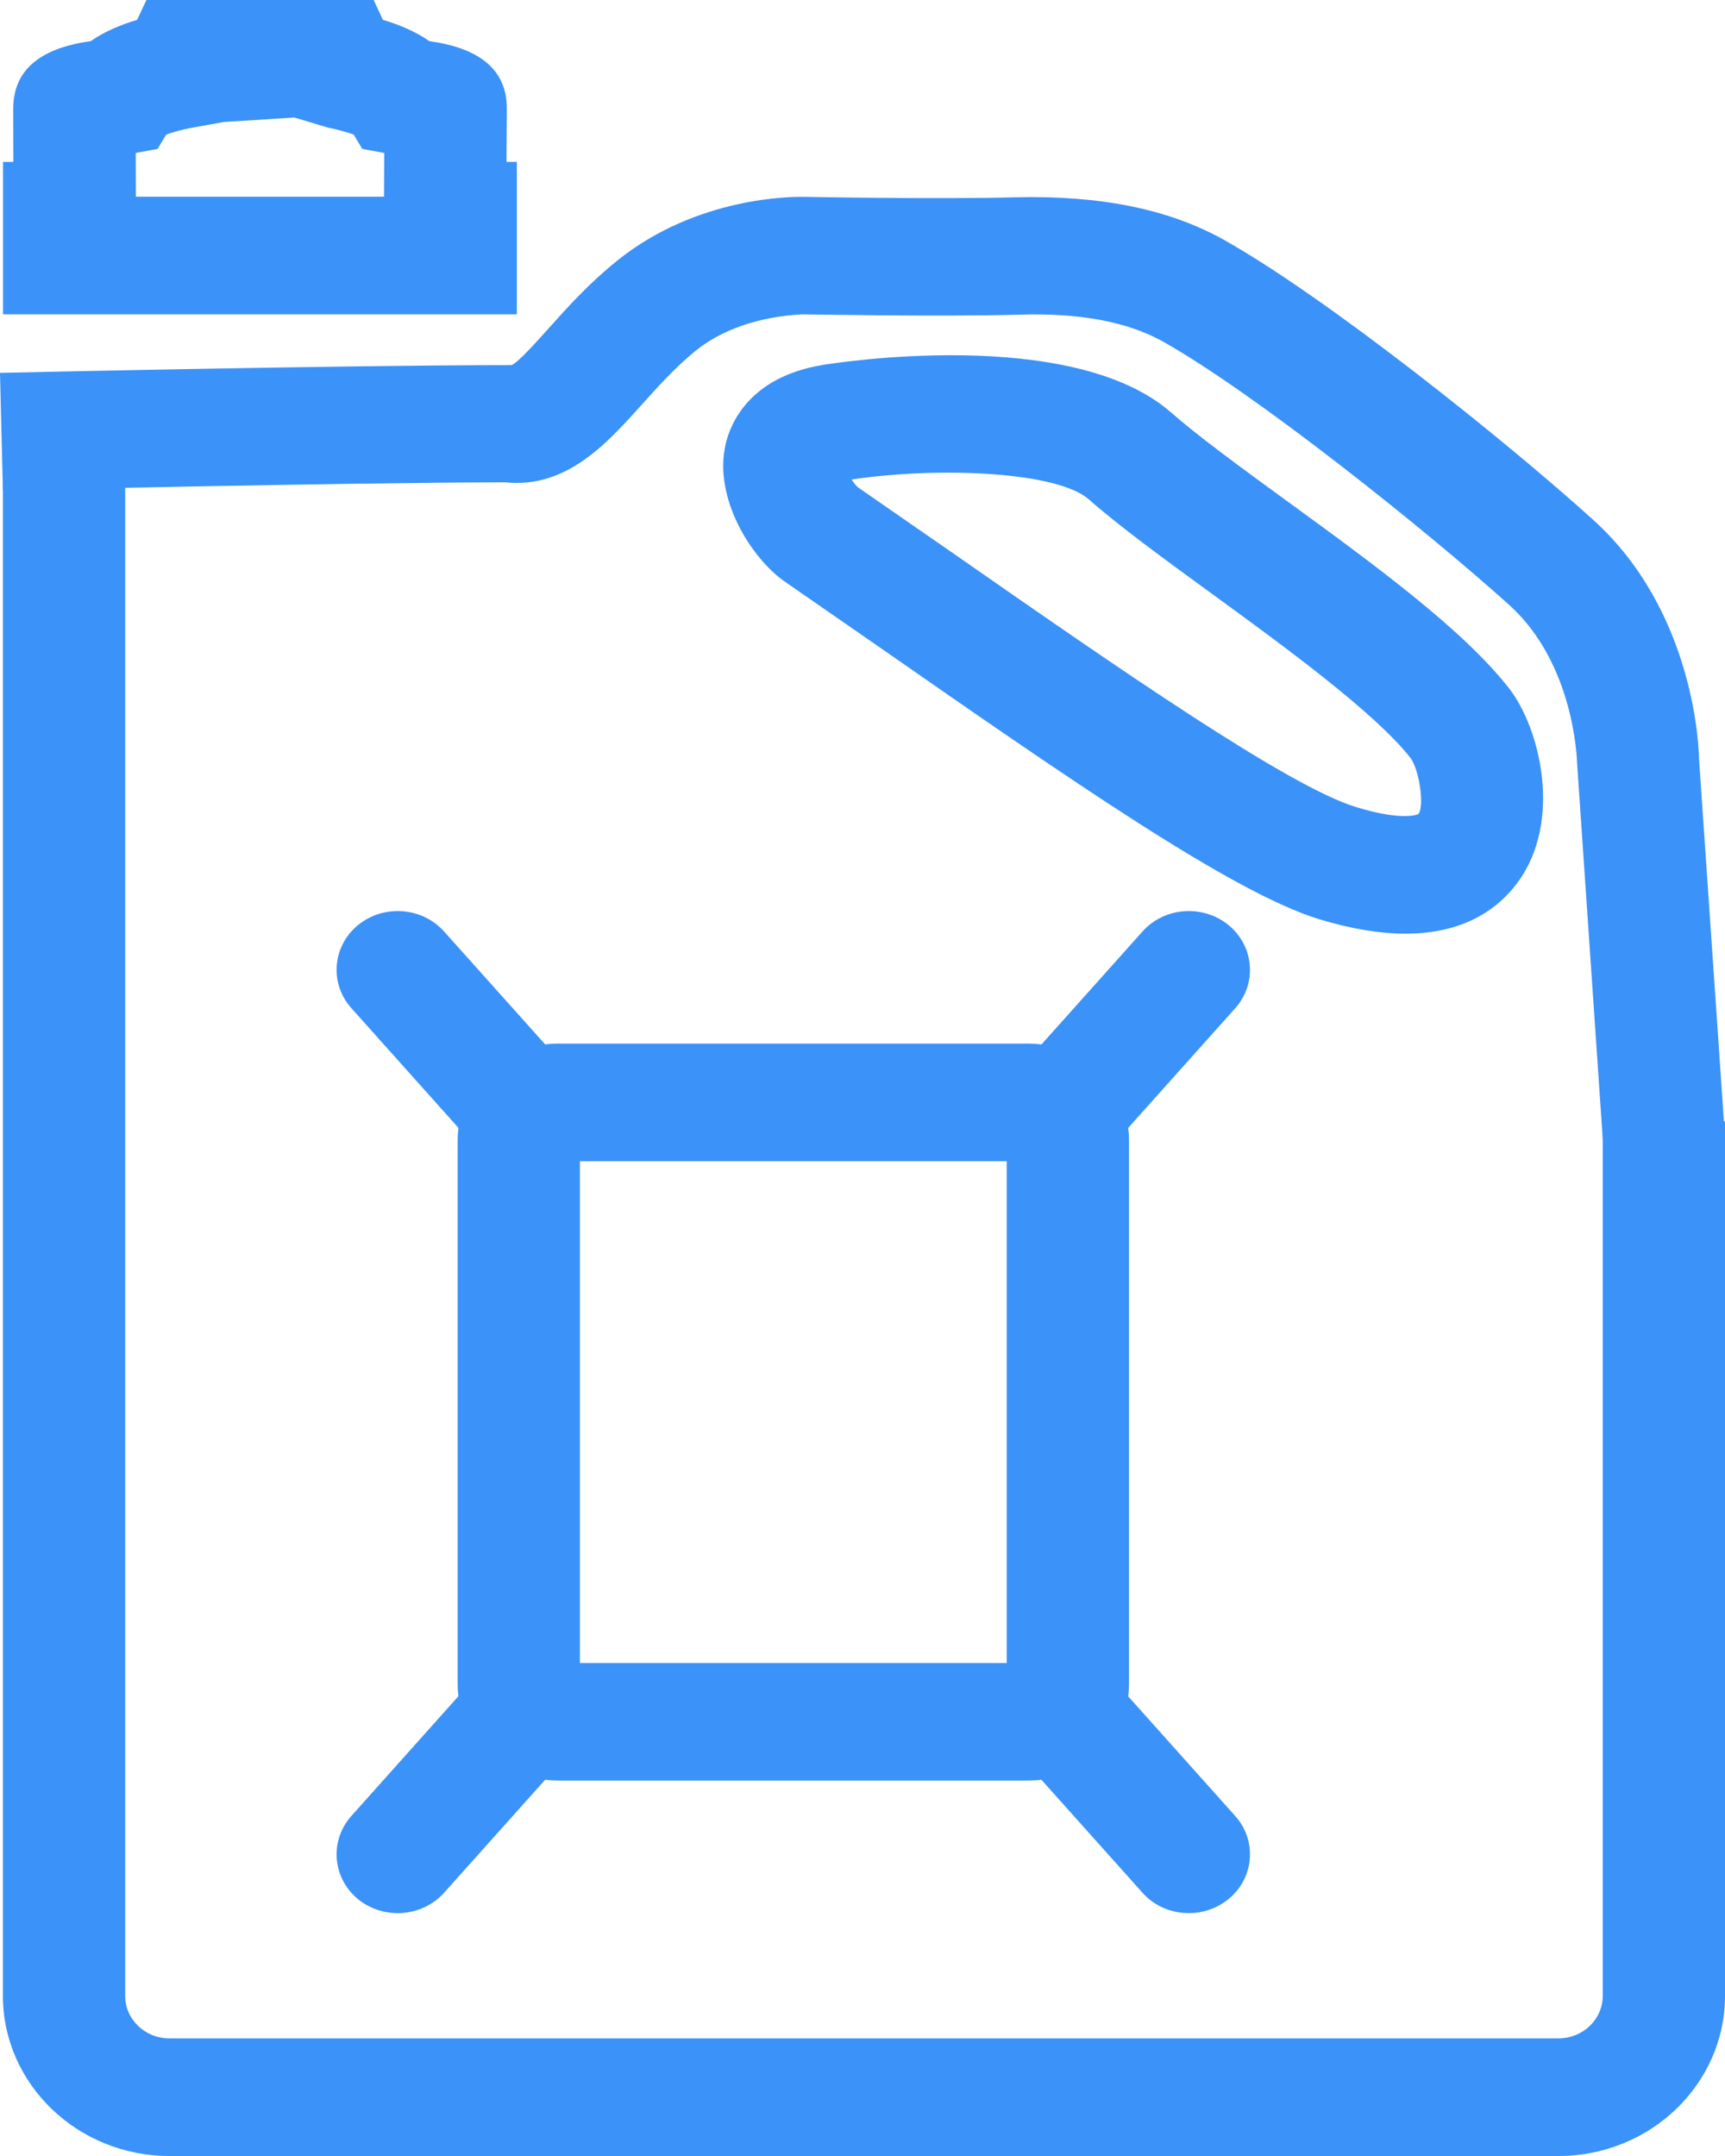 <?xml version="1.0" encoding="UTF-8"?> <svg xmlns="http://www.w3.org/2000/svg" width="16" height="20" viewBox="0 0 16 20" fill="none"> <path d="M14.868 10.592L14.628 7.079C14.627 7.043 14.601 6.157 14.001 5.614C13.233 4.922 11.648 3.653 10.786 3.168C10.458 2.985 10.015 2.901 9.453 2.919C8.742 2.939 7.432 2.916 7.431 2.916C7.429 2.923 6.873 2.915 6.452 3.254C6.264 3.407 6.103 3.586 5.947 3.76C5.62 4.124 5.247 4.534 4.683 4.474C3.176 4.477 0.027 4.549 0.027 4.549L0 3.459C0 3.459 3.167 3.387 4.745 3.387C4.802 3.365 4.966 3.183 5.087 3.048C5.263 2.851 5.463 2.629 5.722 2.42C6.467 1.819 7.358 1.825 7.455 1.826C7.456 1.826 8.731 1.85 9.419 1.83C10.205 1.812 10.841 1.938 11.356 2.227C12.303 2.759 13.951 4.075 14.775 4.82C15.734 5.685 15.758 6.982 15.759 7.038L15.998 10.52L14.868 10.592ZM13.036 8.661C12.81 8.661 12.544 8.621 12.233 8.526C11.433 8.281 9.918 7.229 8.165 6.009L7.283 5.398C6.974 5.186 6.611 4.62 6.732 4.114C6.775 3.932 6.949 3.498 7.629 3.386C7.723 3.37 9.94 3.015 10.864 3.828C11.11 4.044 11.502 4.331 11.918 4.634C12.729 5.224 13.567 5.835 13.996 6.384C14.291 6.763 14.491 7.623 14.078 8.184C13.902 8.424 13.588 8.661 13.036 8.661L13.036 8.661ZM12.576 7.486C13.016 7.622 13.156 7.553 13.157 7.551C13.211 7.481 13.169 7.157 13.086 7.035C12.755 6.611 11.912 5.997 11.234 5.503C10.796 5.184 10.383 4.883 10.099 4.632C9.808 4.376 8.718 4.326 7.899 4.448C7.919 4.479 7.94 4.506 7.958 4.521L8.83 5.125C10.363 6.193 11.948 7.295 12.576 7.486L12.576 7.486Z" fill="#3B92F8"></path> <path d="M4.794 2.916H0.028V1.502H0.124L0.123 1.007C0.123 0.658 0.362 0.449 0.834 0.383L0.841 0.382C0.968 0.293 1.121 0.229 1.272 0.184L1.358 0H3.466L3.551 0.184C3.703 0.229 3.856 0.293 3.983 0.382L3.989 0.383C4.462 0.449 4.701 0.658 4.701 1.005L4.698 1.502H4.794L4.794 2.916ZM1.26 1.825H3.562L3.564 1.419L3.36 1.381L3.281 1.249C3.22 1.226 3.121 1.199 3.043 1.184L2.73 1.09L2.074 1.132L1.78 1.185C1.701 1.199 1.602 1.226 1.541 1.249L1.462 1.381L1.259 1.419L1.26 1.825Z" fill="#3B92F8"></path> <path d="M14.455 20H1.572C0.721 20 0.027 19.334 0.027 18.514L0.027 3.736H1.161V18.514C1.161 18.733 1.345 18.909 1.572 18.909H14.455C14.681 18.909 14.866 18.733 14.866 18.514L14.866 10.402H16V18.514C16 19.333 15.307 20 14.455 20H14.455Z" fill="#3B92F8"></path> <path d="M3.688 17.747C3.558 17.747 3.426 17.704 3.319 17.616C3.082 17.419 3.055 17.075 3.259 16.846L4.426 15.54C4.63 15.311 4.988 15.285 5.227 15.482C5.464 15.679 5.491 16.023 5.287 16.252L4.119 17.558C4.007 17.683 3.848 17.747 3.688 17.747Z" fill="#3B92F8"></path> <path d="M9.816 10.895C9.685 10.895 9.553 10.852 9.447 10.764C9.209 10.567 9.182 10.223 9.387 9.994L10.597 8.641C10.8 8.413 11.159 8.387 11.397 8.583C11.634 8.78 11.661 9.124 11.457 9.353L10.247 10.706C10.134 10.832 9.976 10.895 9.816 10.895Z" fill="#3B92F8"></path> <path d="M4.901 10.896C4.742 10.896 4.583 10.832 4.471 10.707L3.259 9.352C3.055 9.124 3.082 8.779 3.319 8.583C3.557 8.387 3.915 8.413 4.119 8.641L5.331 9.995C5.535 10.224 5.508 10.568 5.271 10.765C5.164 10.854 5.032 10.896 4.901 10.896Z" fill="#3B92F8"></path> <path d="M11.027 17.747C10.867 17.747 10.708 17.683 10.597 17.558L9.386 16.204C9.181 15.976 9.208 15.631 9.446 15.434C9.683 15.238 10.043 15.264 10.246 15.492L11.457 16.846C11.661 17.074 11.634 17.419 11.397 17.615C11.289 17.703 11.158 17.747 11.027 17.747Z" fill="#3B92F8"></path> <path d="M9.54 16.517H5.177C4.901 16.517 4.642 16.401 4.465 16.198C4.264 15.967 4.295 15.623 4.536 15.43C4.748 15.258 5.055 15.262 5.261 15.427H9.338V10.639C9.19 10.412 9.236 10.11 9.455 9.933C9.695 9.74 10.053 9.77 10.254 10C10.394 10.161 10.472 10.366 10.472 10.577V15.622C10.471 16.116 10.053 16.517 9.54 16.517L9.54 16.517Z" fill="#3B92F8"></path> <path d="M4.899 16.393C4.737 16.393 4.578 16.328 4.465 16.201C4.323 16.039 4.245 15.833 4.245 15.622V10.577C4.245 10.083 4.663 9.681 5.176 9.681H9.539C9.813 9.681 10.073 9.797 10.25 9.999C10.452 10.229 10.422 10.574 10.183 10.768C9.97 10.94 9.663 10.936 9.456 10.772H5.379V15.56C5.527 15.786 5.483 16.087 5.265 16.264C5.158 16.351 5.028 16.393 4.898 16.393L4.899 16.393Z" fill="#3B92F8"></path> </svg> 